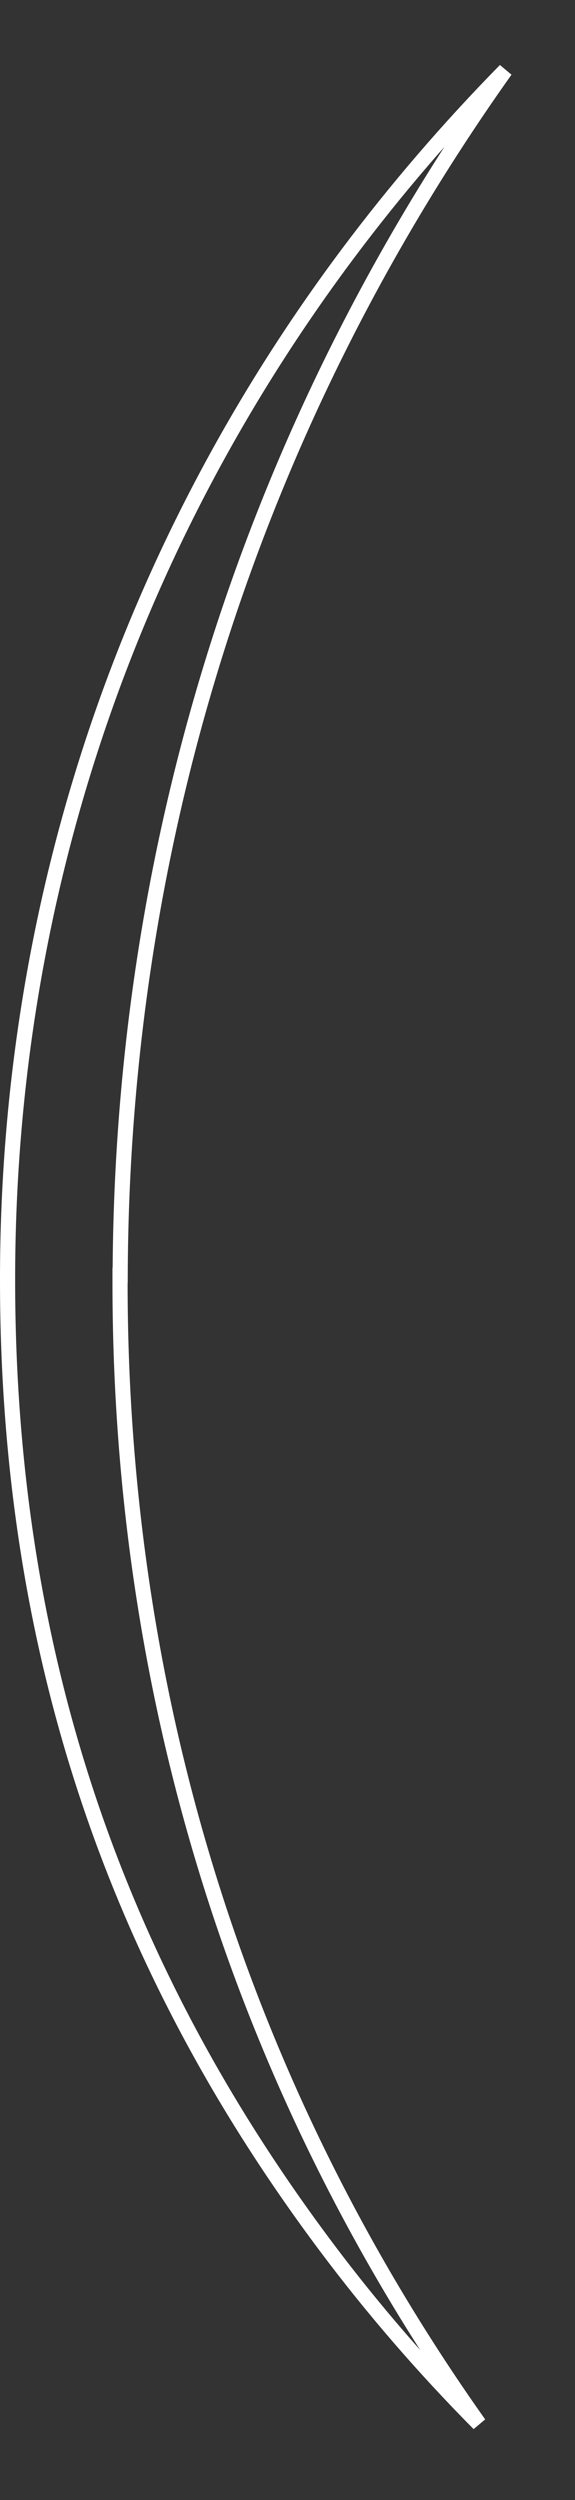 <?xml version="1.0" encoding="utf-8"?>
<svg xmlns="http://www.w3.org/2000/svg" fill="none" height="100%" overflow="visible" preserveAspectRatio="none" style="display: block;" viewBox="0 0 38 165" width="100%">
<rect x="0" y="0" width="38" height="165" fill="#333333" stroke="none"/>
<path d="M33.395 4.64C17.089 27.574 8.044 54.806 7.942 84.164H7.933V84.664C7.933 112.749 16.355 138.391 31.655 159.965C27.982 156.261 24.601 152.352 21.532 148.254C7.986 130.165 0.5 109.62 0.5 84.46C0.5 59.298 8.536 36.036 23.014 16.705C26.173 12.489 29.639 8.461 33.395 4.64Z" id="Vector" stroke="white"/>
</svg>